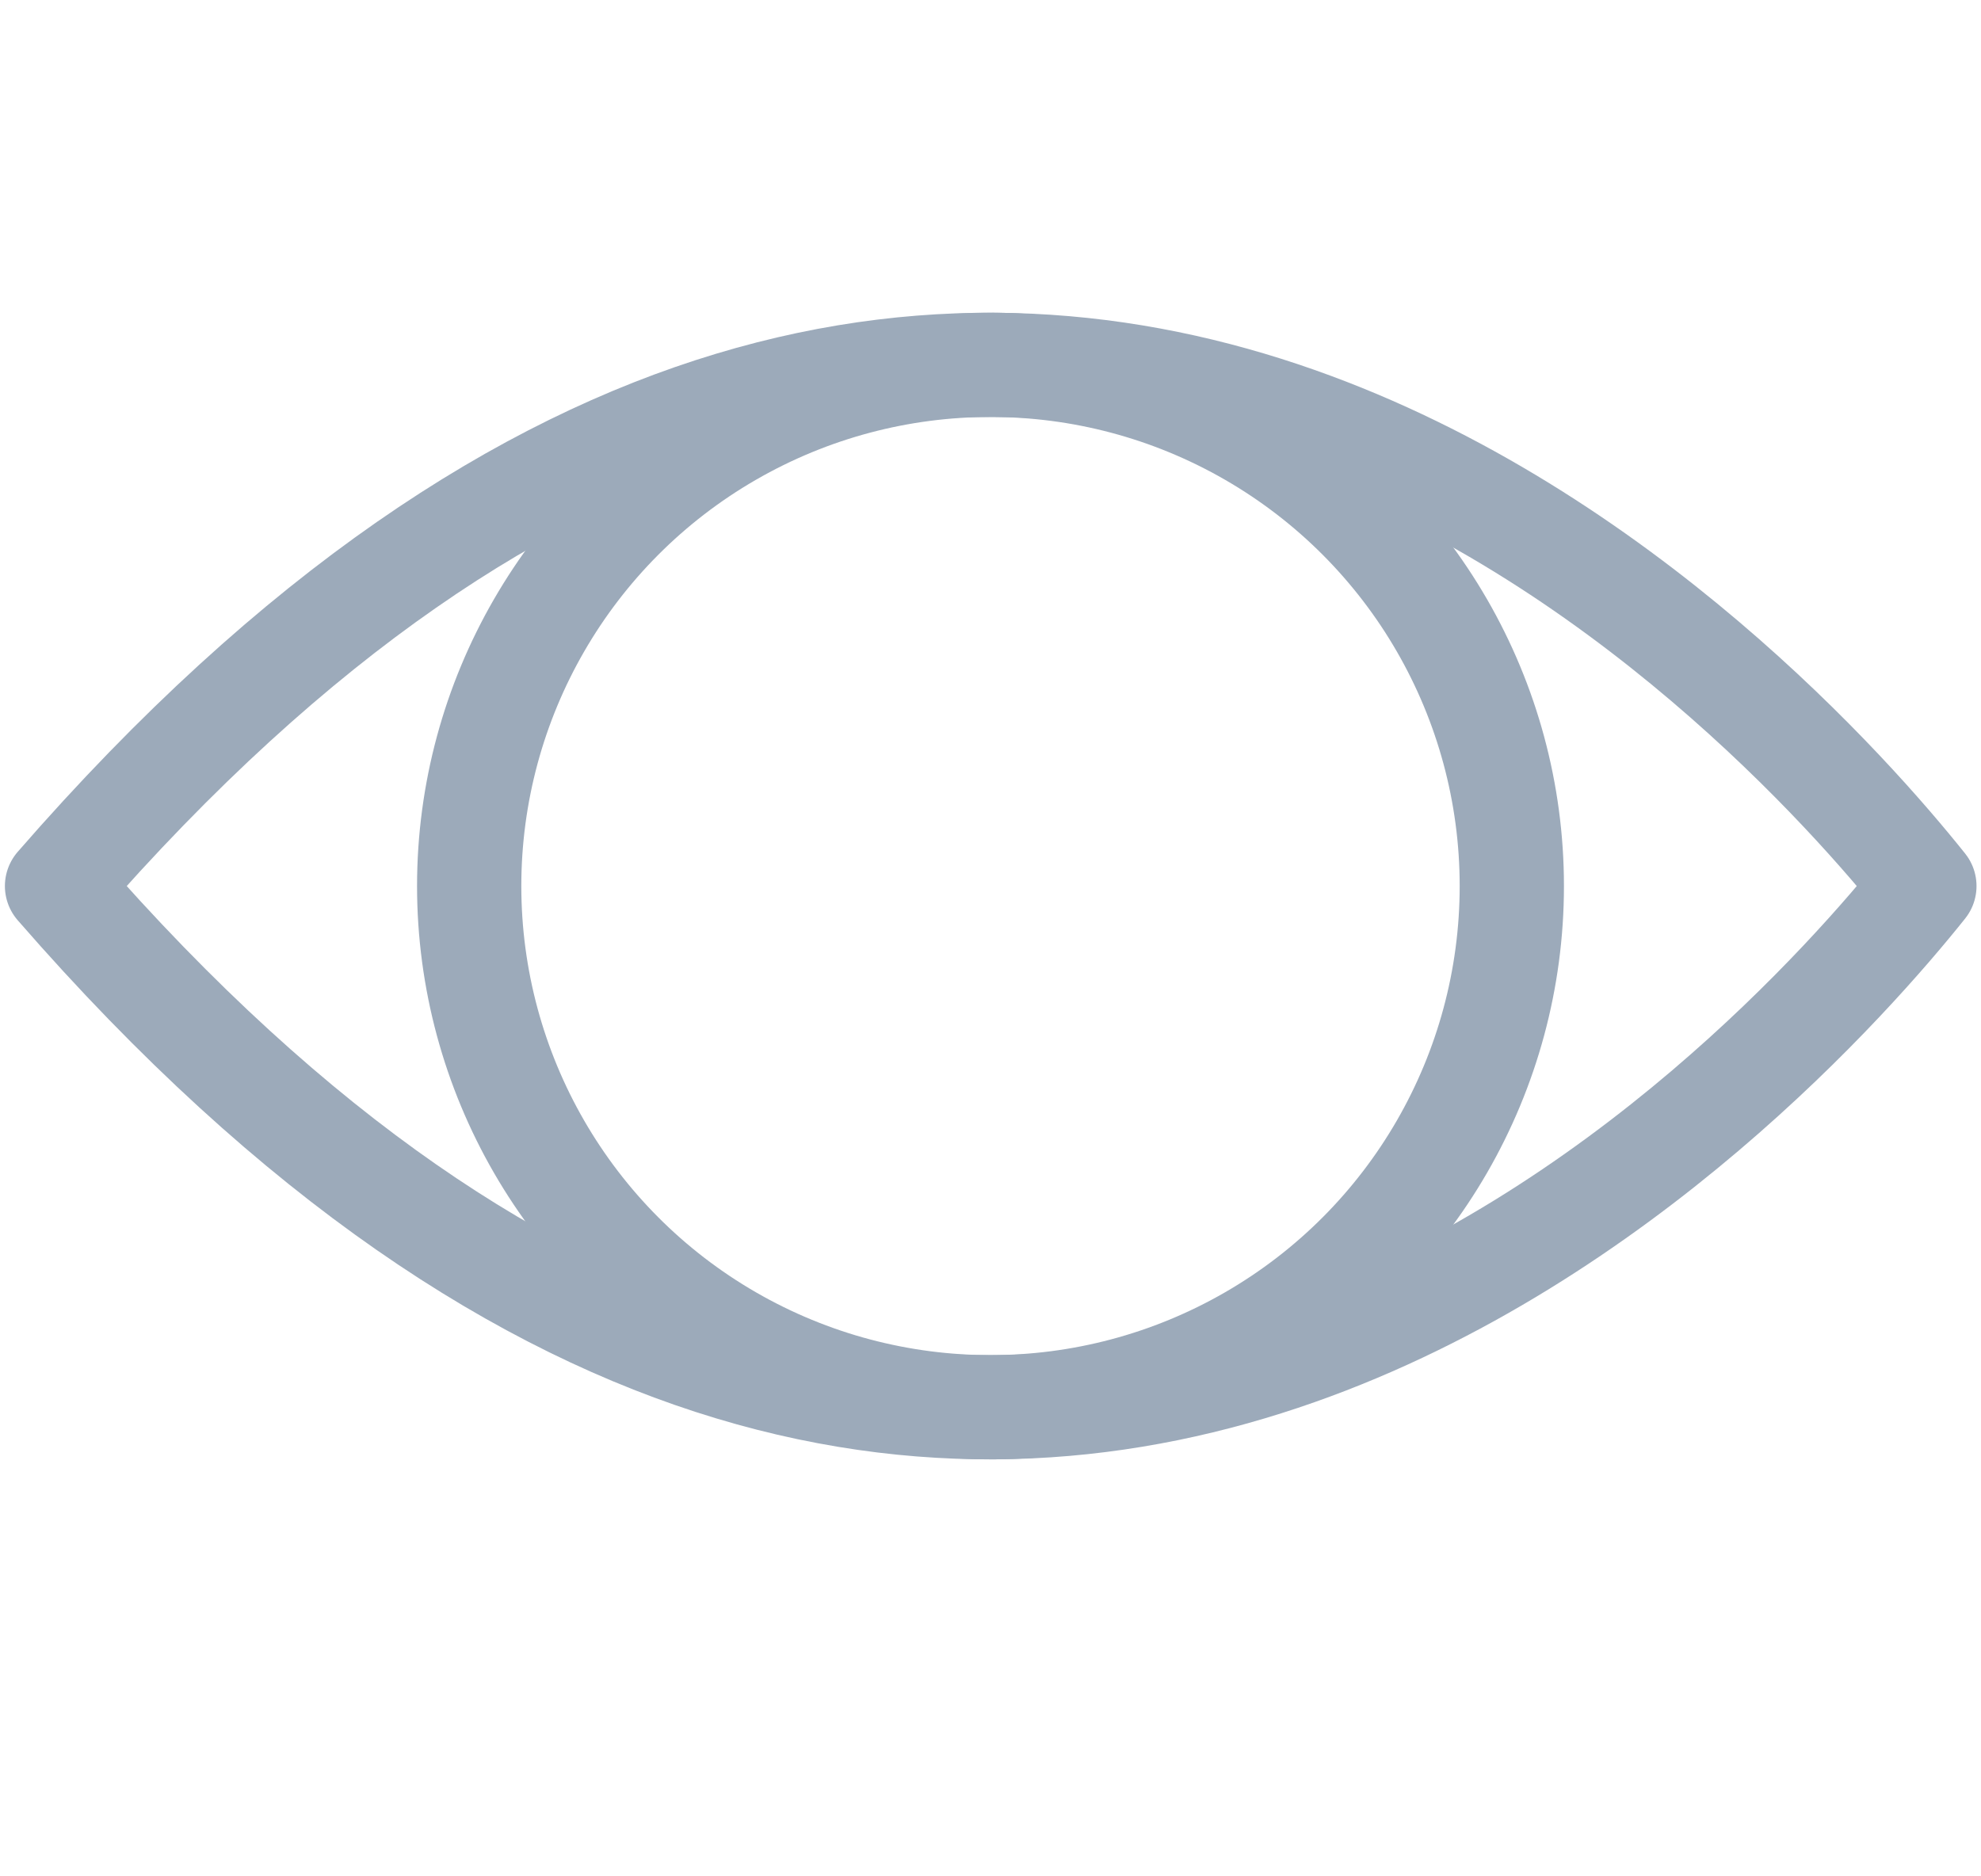 <svg width="19" height="18" viewBox="0 0 19 18" fill="none" xmlns="http://www.w3.org/2000/svg">
<path d="M7.01 13.127C5.03 12.53 2.847 11.144 0.547 8.5C2.847 5.856 5.03 4.47 7.01 3.873C9.008 3.27 10.841 3.456 12.441 4.02C15.548 5.115 17.759 7.626 18.457 8.5C17.759 9.374 15.548 11.885 12.441 12.98C10.841 13.544 9.008 13.73 7.01 13.127Z" stroke="#9CAABA" stroke-miterlimit="10" stroke-linecap="round" stroke-linejoin="round"/>
<circle cx="9.5" cy="8.5" r="5" stroke="#9CAABA"/>
</svg>
